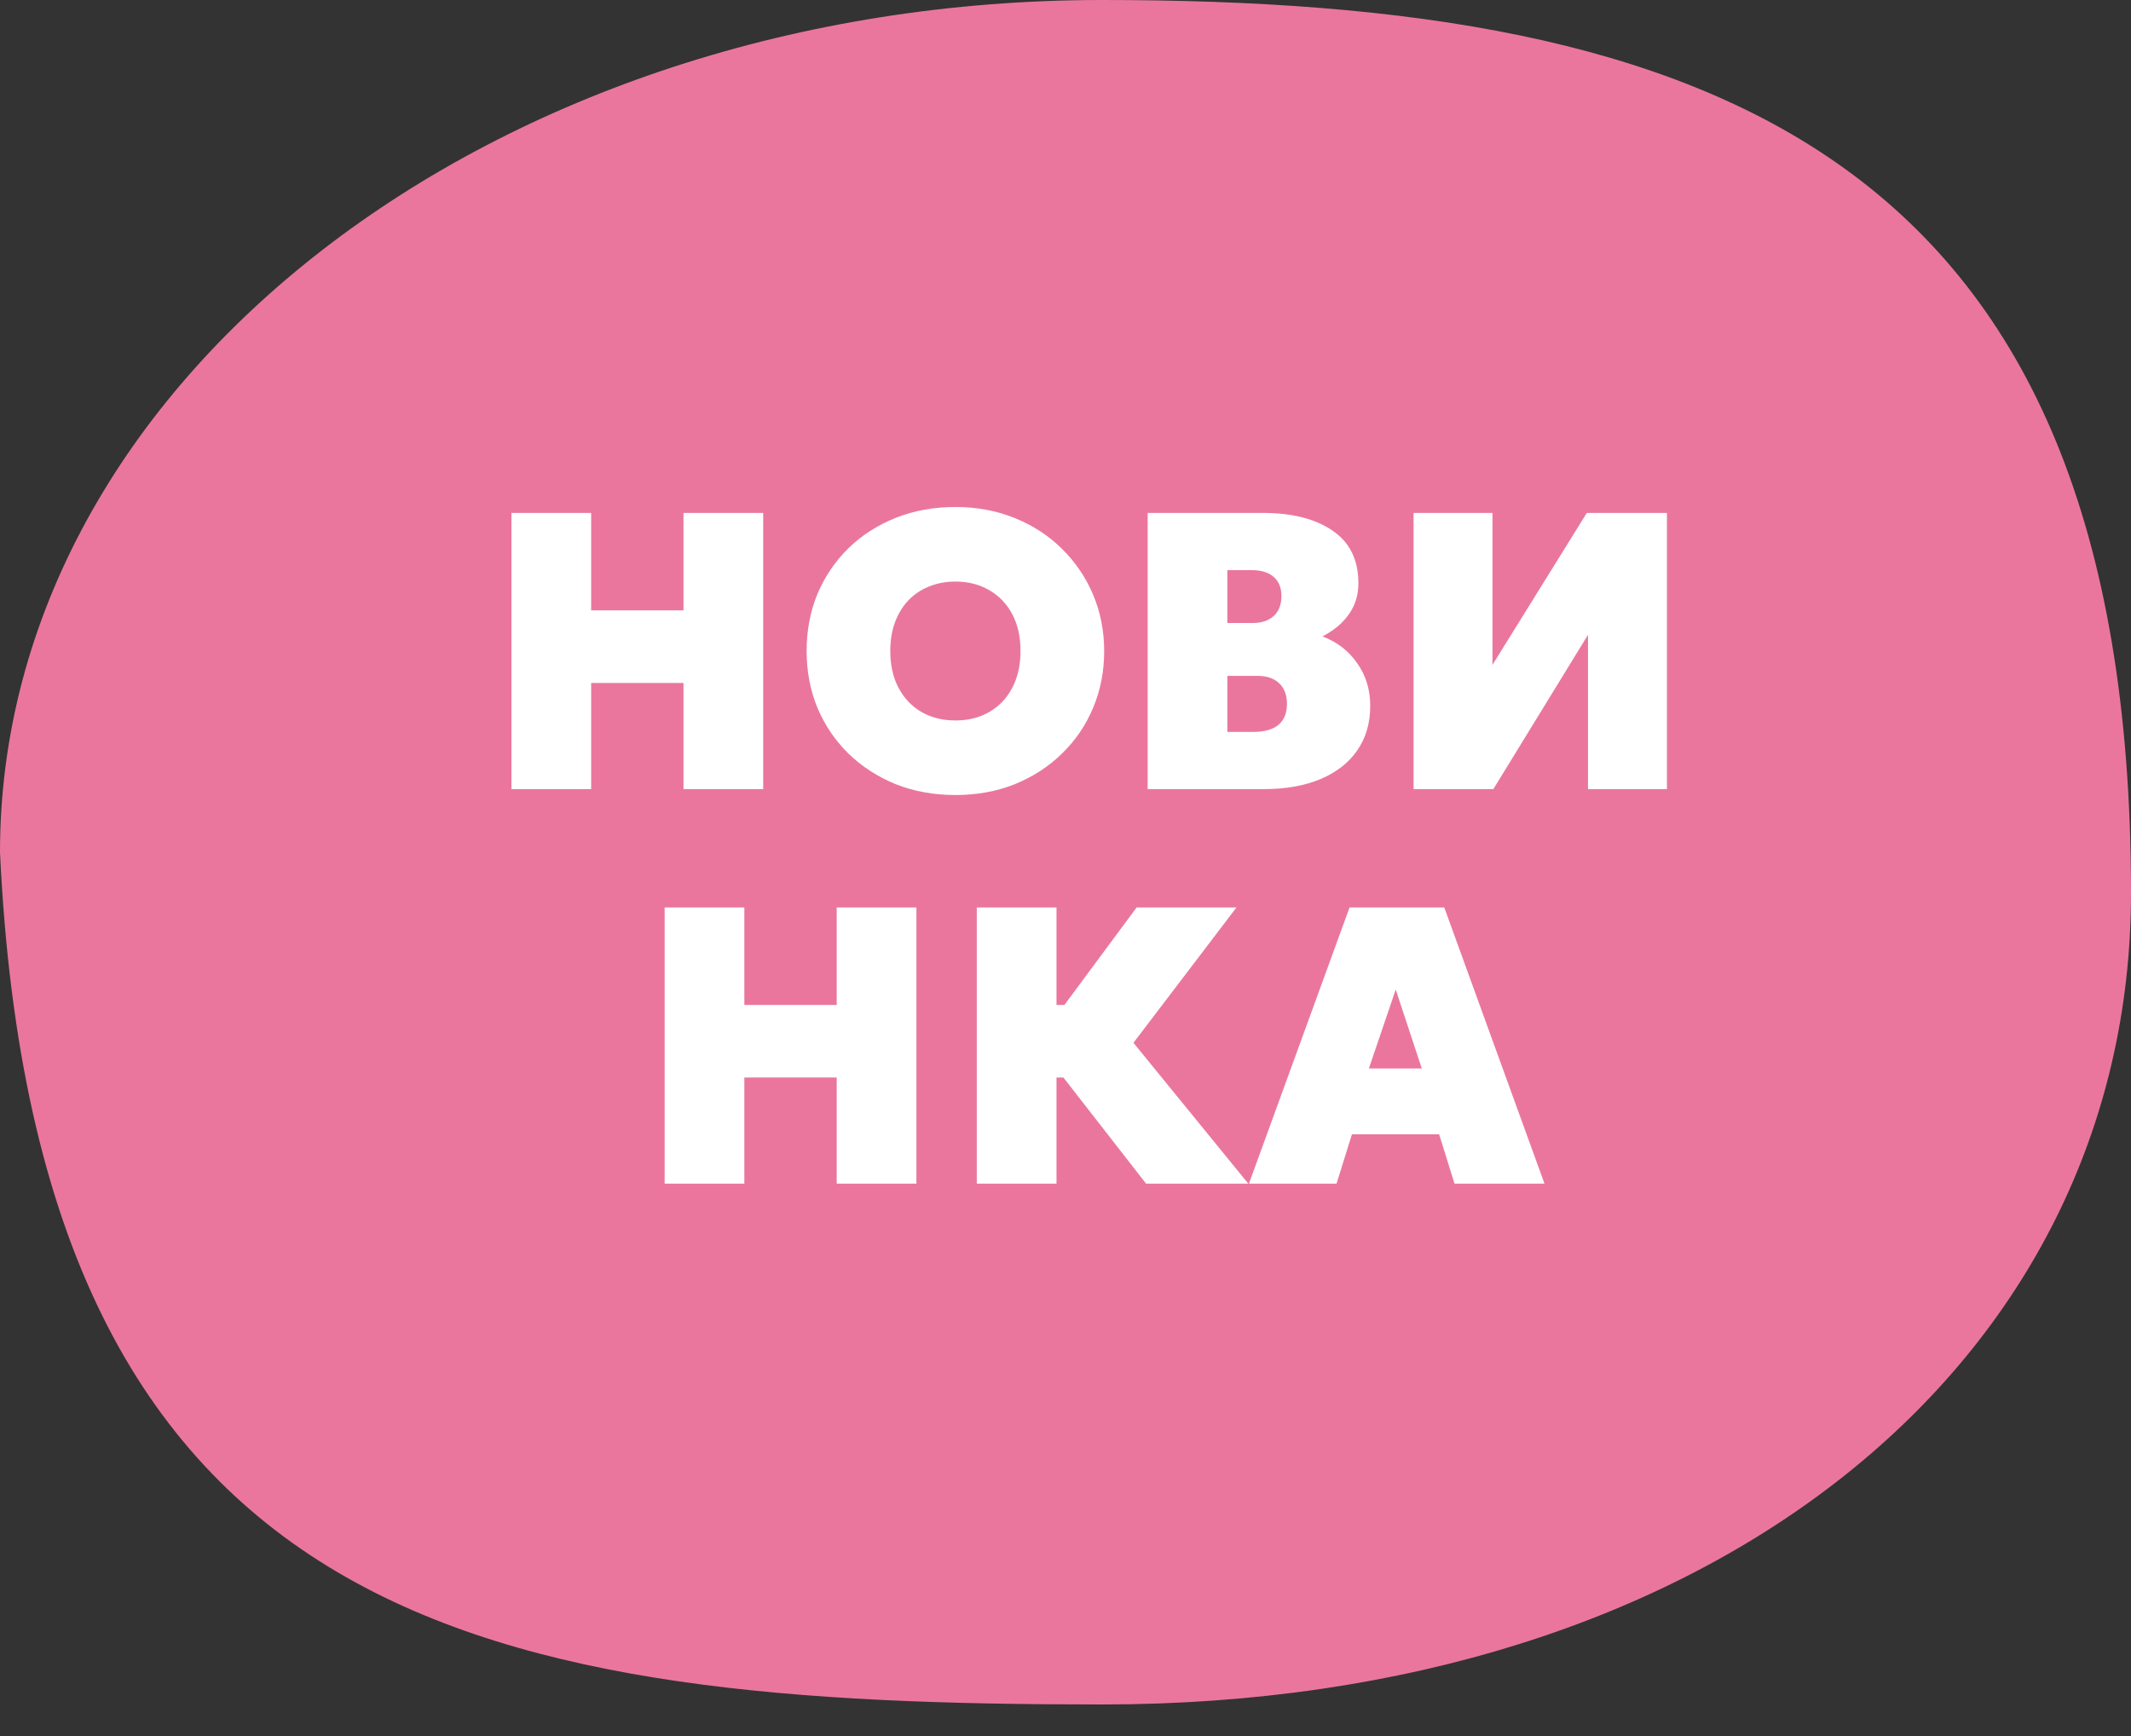 <svg width="27" height="22" viewBox="0 0 27 22" fill="none" xmlns="http://www.w3.org/2000/svg">
<rect x="0" y="0" width="27" height="22" fill="#333333" stroke="none"/>
<g clip-path="url(#clip0_25_122)">
<path d="M27 11.317C27 17.282 21.678 21.6 13.966 21.6C6.253 21.6 0.466 20.713 0 10.8C0 4.835 6.253 -1.51954e-05 13.966 -1.51954e-05C21.678 -1.51954e-05 27 1.931 27 11.317Z" fill="#EA769E"/>
<path d="M6.48 10V6.5H7.49V7.735H8.66V6.5H9.67V10H8.66V8.655H7.49V10H6.48ZM12.105 10.075C11.832 10.075 11.58 10.029 11.35 9.938C11.12 9.844 10.92 9.715 10.75 9.55C10.582 9.385 10.451 9.192 10.357 8.97C10.266 8.748 10.22 8.508 10.22 8.25C10.22 7.99 10.266 7.749 10.357 7.527C10.451 7.306 10.582 7.112 10.75 6.947C10.92 6.782 11.12 6.654 11.35 6.562C11.58 6.471 11.832 6.425 12.105 6.425C12.378 6.425 12.629 6.472 12.857 6.565C13.087 6.658 13.287 6.788 13.455 6.955C13.625 7.122 13.757 7.316 13.85 7.537C13.943 7.758 13.99 7.995 13.99 8.25C13.99 8.508 13.943 8.748 13.85 8.97C13.757 9.192 13.625 9.385 13.455 9.55C13.287 9.715 13.087 9.844 12.857 9.938C12.629 10.029 12.378 10.075 12.105 10.075ZM12.105 9.13C12.227 9.13 12.337 9.11 12.437 9.07C12.539 9.028 12.627 8.969 12.7 8.893C12.773 8.816 12.83 8.723 12.87 8.615C12.91 8.507 12.93 8.385 12.93 8.25C12.93 8.07 12.895 7.914 12.825 7.782C12.755 7.651 12.657 7.549 12.532 7.478C12.409 7.406 12.267 7.37 12.105 7.37C11.983 7.37 11.872 7.391 11.77 7.433C11.67 7.473 11.583 7.531 11.51 7.607C11.437 7.684 11.38 7.777 11.34 7.885C11.3 7.993 11.28 8.115 11.28 8.25C11.28 8.43 11.315 8.586 11.385 8.717C11.455 8.849 11.552 8.951 11.675 9.023C11.8 9.094 11.943 9.13 12.105 9.13ZM14.541 10V6.5H16.001C16.371 6.5 16.666 6.575 16.884 6.725C17.102 6.873 17.211 7.095 17.211 7.39C17.211 7.493 17.192 7.588 17.154 7.673C17.116 7.756 17.062 7.831 16.994 7.897C16.926 7.963 16.846 8.018 16.756 8.065C16.941 8.135 17.088 8.248 17.196 8.405C17.306 8.56 17.361 8.74 17.361 8.945C17.361 9.163 17.306 9.352 17.196 9.51C17.088 9.667 16.933 9.787 16.731 9.873C16.531 9.957 16.293 10 16.016 10H14.541ZM15.551 9.275H15.881C16.021 9.275 16.127 9.245 16.199 9.185C16.271 9.123 16.306 9.035 16.306 8.92C16.306 8.81 16.274 8.723 16.209 8.66C16.144 8.597 16.051 8.565 15.931 8.565H15.551V9.275ZM15.551 7.895H15.871C15.948 7.895 16.013 7.882 16.066 7.855C16.121 7.828 16.163 7.79 16.191 7.74C16.221 7.688 16.236 7.627 16.236 7.555C16.236 7.45 16.204 7.369 16.139 7.312C16.074 7.254 15.98 7.225 15.856 7.225H15.551V7.895ZM17.91 10V6.5H18.91V8.425L20.105 6.5H21.12V10H20.12V8.045L18.921 10H17.91ZM8.421 15V11.5H9.431V12.735H10.601V11.5H11.611V15H10.601V13.655H9.431V15H8.421ZM14.521 15L13.131 13.215L14.401 11.5H15.666L14.361 13.215L15.816 15H14.521ZM12.376 15V11.5H13.386V12.735H14.056V13.655H13.386V15H12.376ZM15.824 15L17.099 11.5H18.299L19.569 15H18.429L18.234 14.375H17.129L16.934 15H15.824ZM17.344 13.54H18.014L17.684 12.54L17.344 13.54Z" fill="white"/>
</g>
<defs>
<clipPath id="clip0_25_122">
<rect width="27" height="22" fill="white"/>
</clipPath>
</defs>
</svg>

